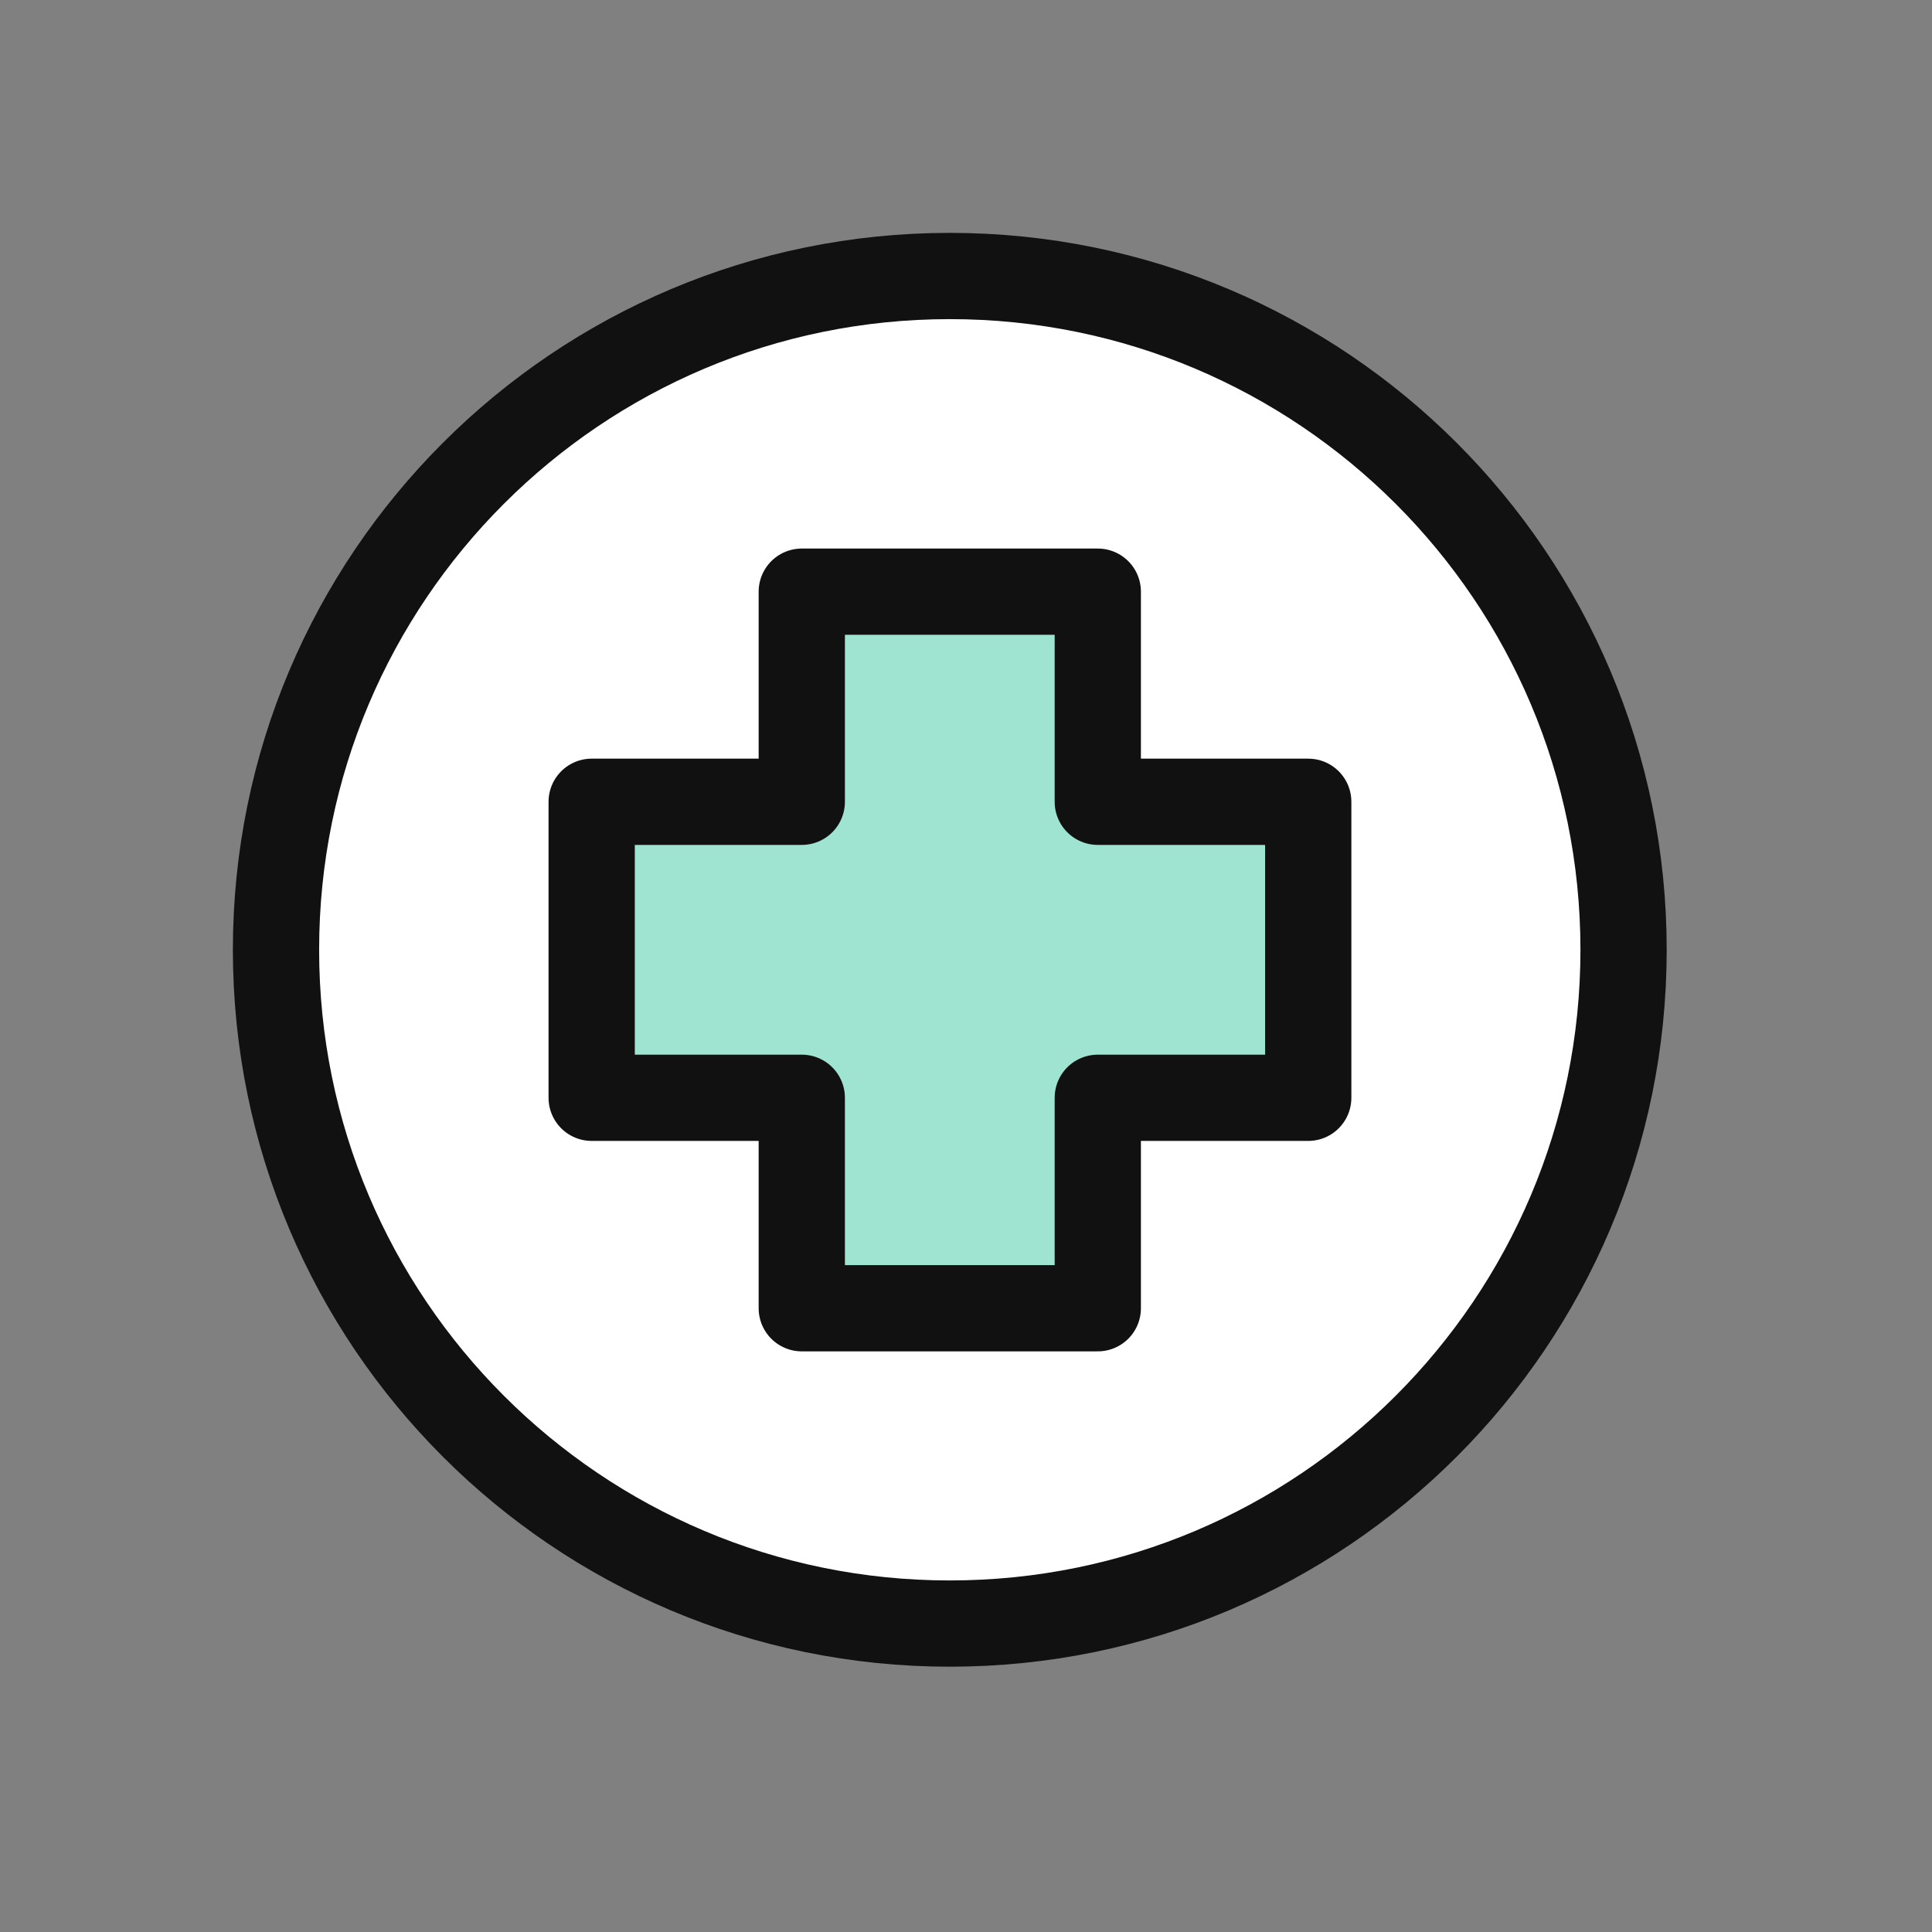 <svg width="56" height="56" viewBox="0 0 56 56" fill="none" xmlns="http://www.w3.org/2000/svg">
<rect x="0" y="0" width="56" height="56" fill="#808080" stroke="none"/>
<path d="M27.53 47.06C38.316 47.06 47.06 38.316 47.06 27.53C47.06 16.744 38.316 8 27.53 8C16.744 8 8 16.744 8 27.53C8 38.316 16.744 47.06 27.53 47.06Z" fill="white" stroke="#111111" stroke-width="2.5" stroke-linecap="round" stroke-linejoin="round"/>
<path d="M37.92 23.24H31.82V17.15H23.24V23.24H17.15V31.82H23.24V37.92H31.82V31.82H37.92V23.24Z" fill="#9FE4D0" stroke="#111111" stroke-width="2.5" stroke-linecap="round" stroke-linejoin="round"/>
</svg>

